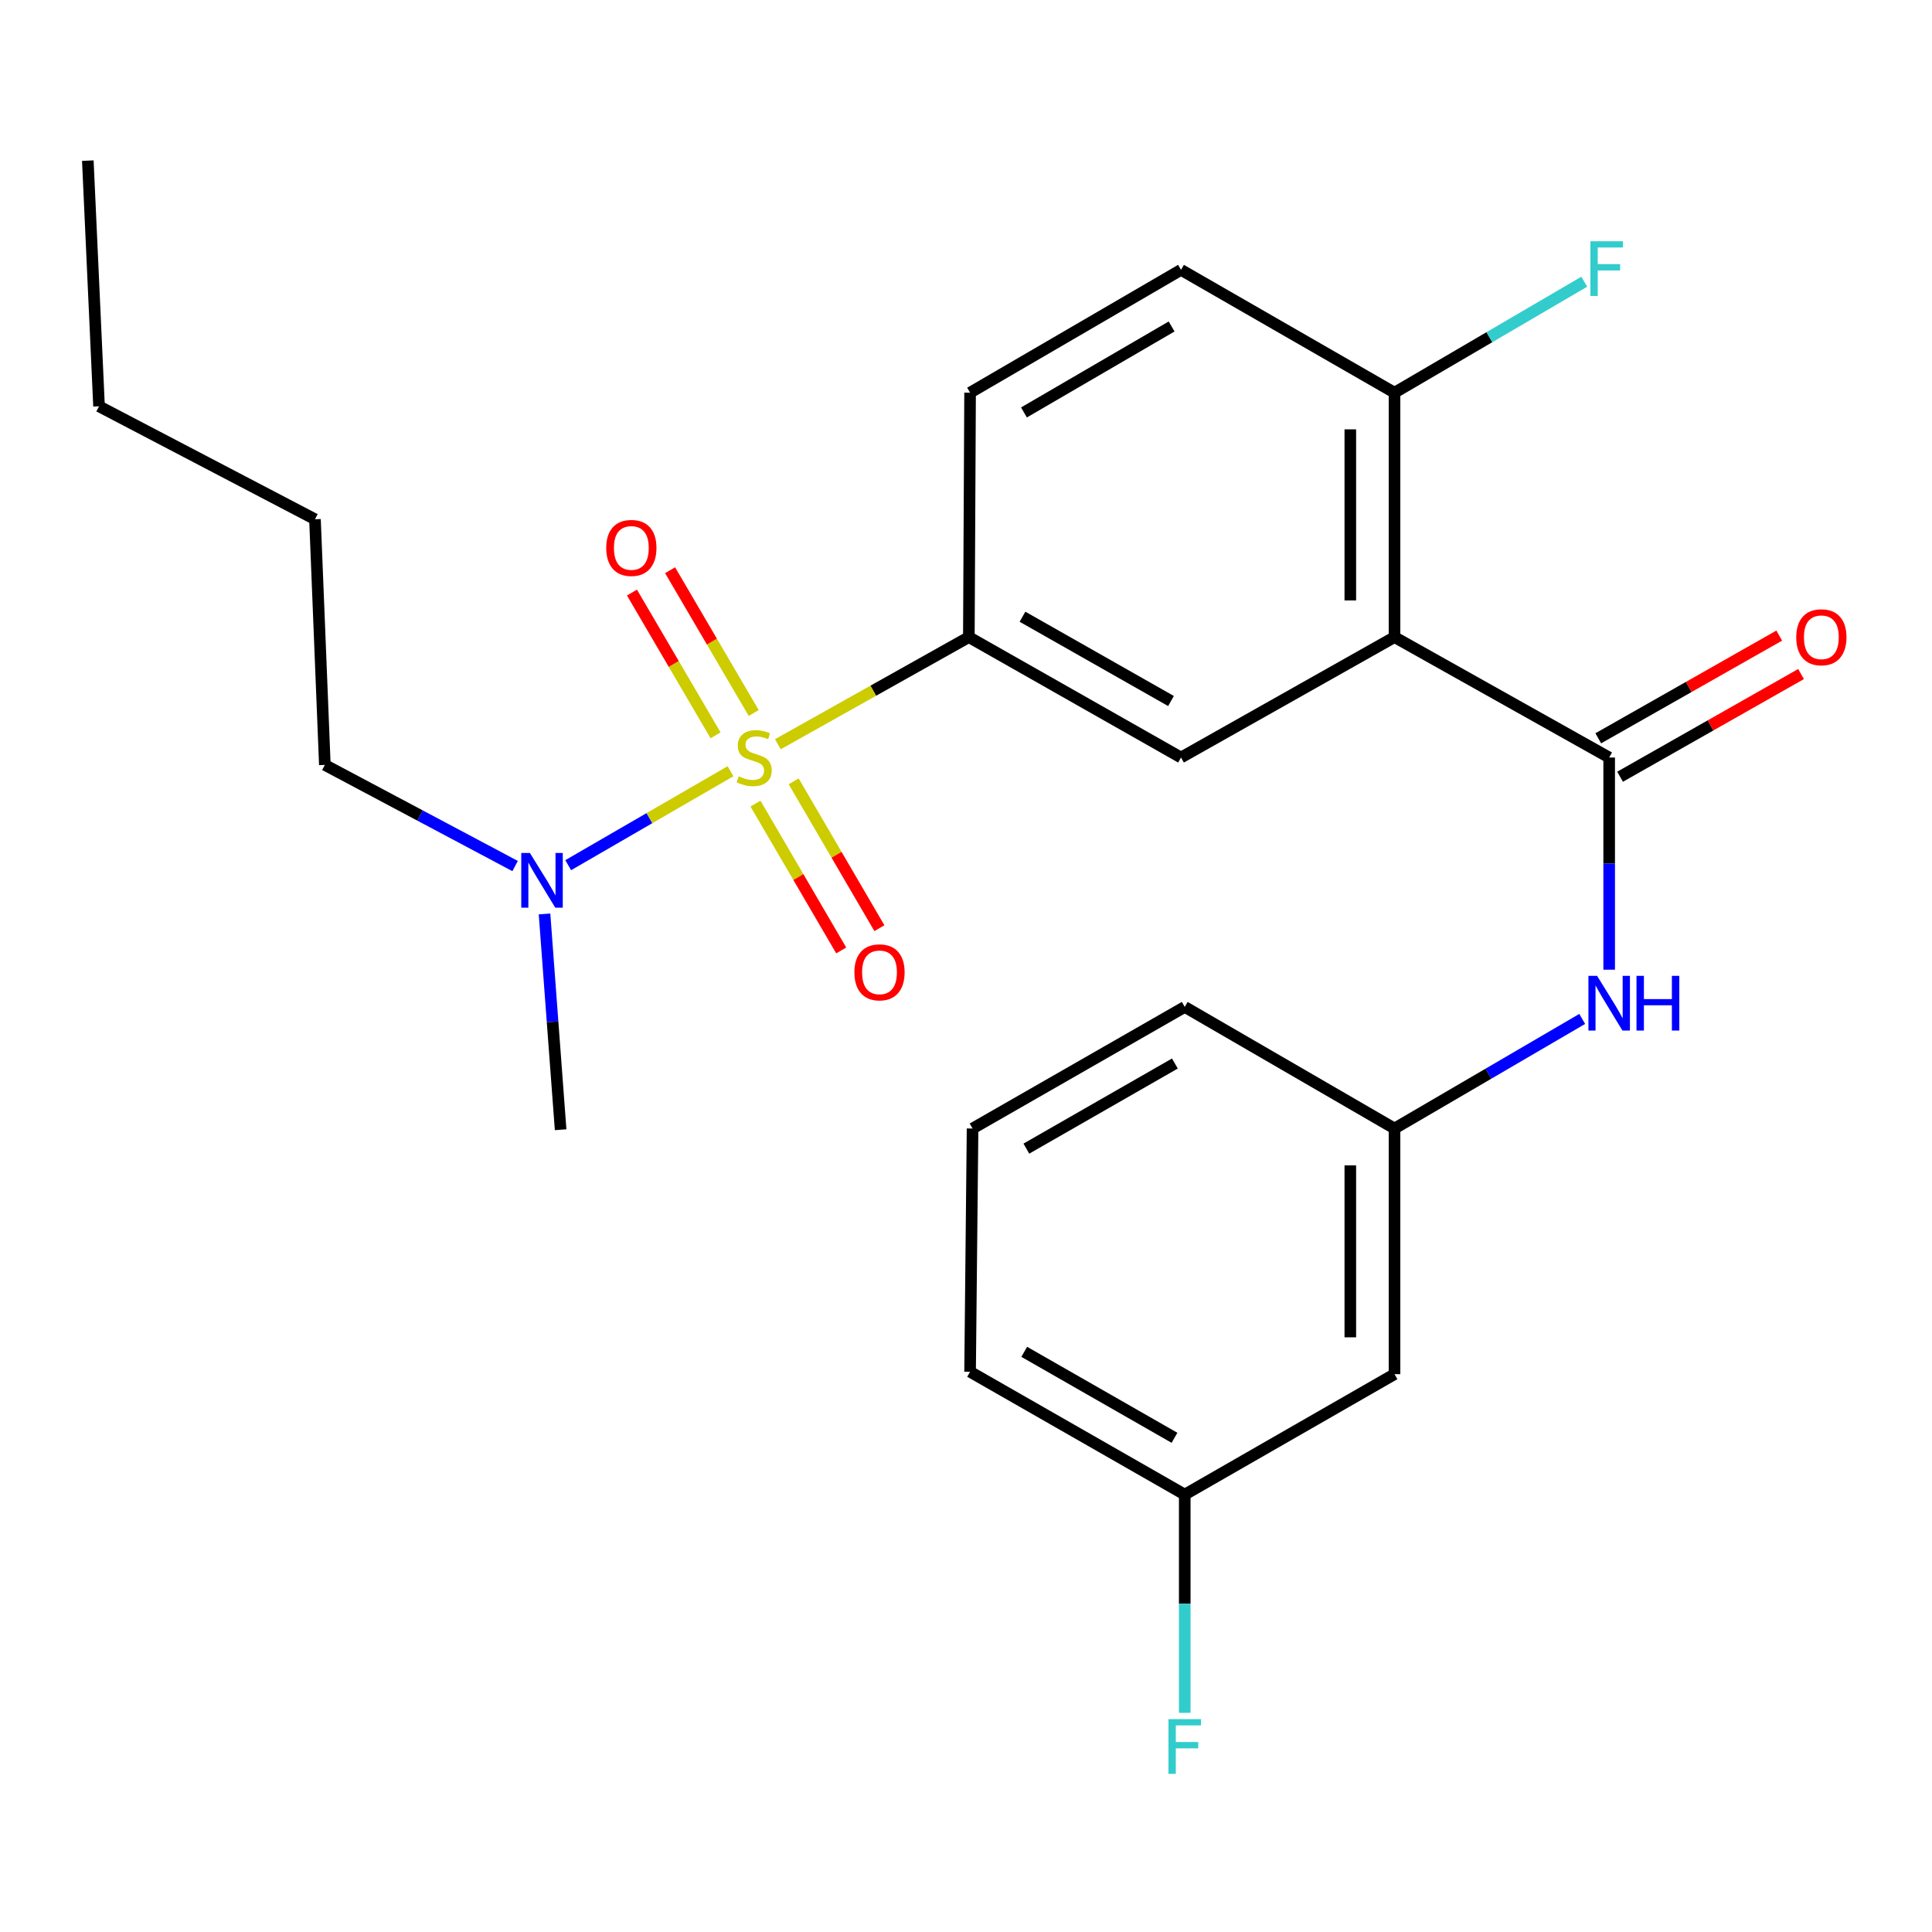<?xml version='1.0' encoding='iso-8859-1'?>
<svg version='1.1' baseProfile='full'
              xmlns='http://www.w3.org/2000/svg'
                      xmlns:rdkit='http://www.rdkit.org/xml'
                      xmlns:xlink='http://www.w3.org/1999/xlink'
                  xml:space='preserve'
width='1000px' height='1000px' viewBox='0 0 1000 1000'>
<!-- END OF HEADER -->
<rect style='opacity:1.0;fill:#FFFFFF;stroke:none' width='1000' height='1000' x='0' y='0'> </rect>
<path class='bond-2' d='M 402.621,385.211 L 452.049,357.487' style='fill:none;fill-rule:evenodd;stroke:#CCCC00;stroke-width:6px;stroke-linecap:butt;stroke-linejoin:miter;stroke-opacity:1' />
<path class='bond-2' d='M 452.049,357.487 L 501.476,329.763' style='fill:none;fill-rule:evenodd;stroke:#000000;stroke-width:6px;stroke-linecap:butt;stroke-linejoin:miter;stroke-opacity:1' />
<path class='bond-5' d='M 378.104,399.184 L 336.103,423.5' style='fill:none;fill-rule:evenodd;stroke:#CCCC00;stroke-width:6px;stroke-linecap:butt;stroke-linejoin:miter;stroke-opacity:1' />
<path class='bond-5' d='M 336.103,423.5 L 294.103,447.815' style='fill:none;fill-rule:evenodd;stroke:#0000FF;stroke-width:6px;stroke-linecap:butt;stroke-linejoin:miter;stroke-opacity:1' />
<path class='bond-6' d='M 390.117,369.046 L 368.481,332.098' style='fill:none;fill-rule:evenodd;stroke:#CCCC00;stroke-width:6px;stroke-linecap:butt;stroke-linejoin:miter;stroke-opacity:1' />
<path class='bond-6' d='M 368.481,332.098 L 346.845,295.15' style='fill:none;fill-rule:evenodd;stroke:#FF0000;stroke-width:6px;stroke-linecap:butt;stroke-linejoin:miter;stroke-opacity:1' />
<path class='bond-6' d='M 370.375,380.606 L 348.739,343.658' style='fill:none;fill-rule:evenodd;stroke:#CCCC00;stroke-width:6px;stroke-linecap:butt;stroke-linejoin:miter;stroke-opacity:1' />
<path class='bond-6' d='M 348.739,343.658 L 327.103,306.71' style='fill:none;fill-rule:evenodd;stroke:#FF0000;stroke-width:6px;stroke-linecap:butt;stroke-linejoin:miter;stroke-opacity:1' />
<path class='bond-7' d='M 391.043,415.955 L 413.229,453.954' style='fill:none;fill-rule:evenodd;stroke:#CCCC00;stroke-width:6px;stroke-linecap:butt;stroke-linejoin:miter;stroke-opacity:1' />
<path class='bond-7' d='M 413.229,453.954 L 435.415,491.953' style='fill:none;fill-rule:evenodd;stroke:#FF0000;stroke-width:6px;stroke-linecap:butt;stroke-linejoin:miter;stroke-opacity:1' />
<path class='bond-7' d='M 410.8,404.42 L 432.986,442.419' style='fill:none;fill-rule:evenodd;stroke:#CCCC00;stroke-width:6px;stroke-linecap:butt;stroke-linejoin:miter;stroke-opacity:1' />
<path class='bond-7' d='M 432.986,442.419 L 455.171,480.419' style='fill:none;fill-rule:evenodd;stroke:#FF0000;stroke-width:6px;stroke-linecap:butt;stroke-linejoin:miter;stroke-opacity:1' />
<path class='bond-0' d='M 721.798,329.763 L 611.287,392.091' style='fill:none;fill-rule:evenodd;stroke:#000000;stroke-width:6px;stroke-linecap:butt;stroke-linejoin:miter;stroke-opacity:1' />
<path class='bond-1' d='M 721.798,329.763 L 832.905,392.091' style='fill:none;fill-rule:evenodd;stroke:#000000;stroke-width:6px;stroke-linecap:butt;stroke-linejoin:miter;stroke-opacity:1' />
<path class='bond-25' d='M 721.798,329.763 L 721.798,203.251' style='fill:none;fill-rule:evenodd;stroke:#000000;stroke-width:6px;stroke-linecap:butt;stroke-linejoin:miter;stroke-opacity:1' />
<path class='bond-25' d='M 698.92,310.786 L 698.92,222.228' style='fill:none;fill-rule:evenodd;stroke:#000000;stroke-width:6px;stroke-linecap:butt;stroke-linejoin:miter;stroke-opacity:1' />
<path class='bond-4' d='M 832.905,392.091 L 832.905,447.001' style='fill:none;fill-rule:evenodd;stroke:#000000;stroke-width:6px;stroke-linecap:butt;stroke-linejoin:miter;stroke-opacity:1' />
<path class='bond-4' d='M 832.905,447.001 L 832.905,501.912' style='fill:none;fill-rule:evenodd;stroke:#0000FF;stroke-width:6px;stroke-linecap:butt;stroke-linejoin:miter;stroke-opacity:1' />
<path class='bond-9' d='M 838.551,402.039 L 885.385,375.46' style='fill:none;fill-rule:evenodd;stroke:#000000;stroke-width:6px;stroke-linecap:butt;stroke-linejoin:miter;stroke-opacity:1' />
<path class='bond-9' d='M 885.385,375.46 L 932.218,348.881' style='fill:none;fill-rule:evenodd;stroke:#FF0000;stroke-width:6px;stroke-linecap:butt;stroke-linejoin:miter;stroke-opacity:1' />
<path class='bond-9' d='M 827.259,382.143 L 874.093,355.564' style='fill:none;fill-rule:evenodd;stroke:#000000;stroke-width:6px;stroke-linecap:butt;stroke-linejoin:miter;stroke-opacity:1' />
<path class='bond-9' d='M 874.093,355.564 L 920.926,328.984' style='fill:none;fill-rule:evenodd;stroke:#FF0000;stroke-width:6px;stroke-linecap:butt;stroke-linejoin:miter;stroke-opacity:1' />
<path class='bond-3' d='M 501.476,329.763 L 611.287,392.091' style='fill:none;fill-rule:evenodd;stroke:#000000;stroke-width:6px;stroke-linecap:butt;stroke-linejoin:miter;stroke-opacity:1' />
<path class='bond-3' d='M 529.241,319.216 L 606.108,362.846' style='fill:none;fill-rule:evenodd;stroke:#000000;stroke-width:6px;stroke-linecap:butt;stroke-linejoin:miter;stroke-opacity:1' />
<path class='bond-11' d='M 501.476,329.763 L 502.112,203.251' style='fill:none;fill-rule:evenodd;stroke:#000000;stroke-width:6px;stroke-linecap:butt;stroke-linejoin:miter;stroke-opacity:1' />
<path class='bond-10' d='M 818.949,527.399 L 770.373,555.76' style='fill:none;fill-rule:evenodd;stroke:#0000FF;stroke-width:6px;stroke-linecap:butt;stroke-linejoin:miter;stroke-opacity:1' />
<path class='bond-10' d='M 770.373,555.76 L 721.798,584.121' style='fill:none;fill-rule:evenodd;stroke:#000000;stroke-width:6px;stroke-linecap:butt;stroke-linejoin:miter;stroke-opacity:1' />
<path class='bond-17' d='M 266.622,448.264 L 217.381,422.09' style='fill:none;fill-rule:evenodd;stroke:#0000FF;stroke-width:6px;stroke-linecap:butt;stroke-linejoin:miter;stroke-opacity:1' />
<path class='bond-17' d='M 217.381,422.09 L 168.141,395.917' style='fill:none;fill-rule:evenodd;stroke:#000000;stroke-width:6px;stroke-linecap:butt;stroke-linejoin:miter;stroke-opacity:1' />
<path class='bond-19' d='M 281.843,473.061 L 286.011,528.902' style='fill:none;fill-rule:evenodd;stroke:#0000FF;stroke-width:6px;stroke-linecap:butt;stroke-linejoin:miter;stroke-opacity:1' />
<path class='bond-19' d='M 286.011,528.902 L 290.179,584.744' style='fill:none;fill-rule:evenodd;stroke:#000000;stroke-width:6px;stroke-linecap:butt;stroke-linejoin:miter;stroke-opacity:1' />
<path class='bond-8' d='M 721.798,203.251 L 611.287,139.678' style='fill:none;fill-rule:evenodd;stroke:#000000;stroke-width:6px;stroke-linecap:butt;stroke-linejoin:miter;stroke-opacity:1' />
<path class='bond-15' d='M 721.798,203.251 L 770.903,174.533' style='fill:none;fill-rule:evenodd;stroke:#000000;stroke-width:6px;stroke-linecap:butt;stroke-linejoin:miter;stroke-opacity:1' />
<path class='bond-15' d='M 770.903,174.533 L 820.009,145.814' style='fill:none;fill-rule:evenodd;stroke:#33CCCC;stroke-width:6px;stroke-linecap:butt;stroke-linejoin:miter;stroke-opacity:1' />
<path class='bond-12' d='M 721.798,584.121 L 721.798,711.268' style='fill:none;fill-rule:evenodd;stroke:#000000;stroke-width:6px;stroke-linecap:butt;stroke-linejoin:miter;stroke-opacity:1' />
<path class='bond-12' d='M 698.92,603.193 L 698.92,692.196' style='fill:none;fill-rule:evenodd;stroke:#000000;stroke-width:6px;stroke-linecap:butt;stroke-linejoin:miter;stroke-opacity:1' />
<path class='bond-20' d='M 721.798,584.121 L 613.219,521.183' style='fill:none;fill-rule:evenodd;stroke:#000000;stroke-width:6px;stroke-linecap:butt;stroke-linejoin:miter;stroke-opacity:1' />
<path class='bond-13' d='M 502.112,203.251 L 611.287,139.678' style='fill:none;fill-rule:evenodd;stroke:#000000;stroke-width:6px;stroke-linecap:butt;stroke-linejoin:miter;stroke-opacity:1' />
<path class='bond-13' d='M 530,213.485 L 606.423,168.984' style='fill:none;fill-rule:evenodd;stroke:#000000;stroke-width:6px;stroke-linecap:butt;stroke-linejoin:miter;stroke-opacity:1' />
<path class='bond-14' d='M 721.798,711.268 L 613.219,773.596' style='fill:none;fill-rule:evenodd;stroke:#000000;stroke-width:6px;stroke-linecap:butt;stroke-linejoin:miter;stroke-opacity:1' />
<path class='bond-16' d='M 613.219,773.596 L 613.219,830.08' style='fill:none;fill-rule:evenodd;stroke:#000000;stroke-width:6px;stroke-linecap:butt;stroke-linejoin:miter;stroke-opacity:1' />
<path class='bond-16' d='M 613.219,830.08 L 613.219,886.564' style='fill:none;fill-rule:evenodd;stroke:#33CCCC;stroke-width:6px;stroke-linecap:butt;stroke-linejoin:miter;stroke-opacity:1' />
<path class='bond-26' d='M 613.219,773.596 L 502.112,710.022' style='fill:none;fill-rule:evenodd;stroke:#000000;stroke-width:6px;stroke-linecap:butt;stroke-linejoin:miter;stroke-opacity:1' />
<path class='bond-26' d='M 607.915,744.203 L 530.139,699.702' style='fill:none;fill-rule:evenodd;stroke:#000000;stroke-width:6px;stroke-linecap:butt;stroke-linejoin:miter;stroke-opacity:1' />
<path class='bond-22' d='M 168.141,395.917 L 163.031,268.769' style='fill:none;fill-rule:evenodd;stroke:#000000;stroke-width:6px;stroke-linecap:butt;stroke-linejoin:miter;stroke-opacity:1' />
<path class='bond-18' d='M 503.395,584.121 L 613.219,521.183' style='fill:none;fill-rule:evenodd;stroke:#000000;stroke-width:6px;stroke-linecap:butt;stroke-linejoin:miter;stroke-opacity:1' />
<path class='bond-18' d='M 531.244,594.529 L 608.121,550.472' style='fill:none;fill-rule:evenodd;stroke:#000000;stroke-width:6px;stroke-linecap:butt;stroke-linejoin:miter;stroke-opacity:1' />
<path class='bond-21' d='M 503.395,584.121 L 502.112,710.022' style='fill:none;fill-rule:evenodd;stroke:#000000;stroke-width:6px;stroke-linecap:butt;stroke-linejoin:miter;stroke-opacity:1' />
<path class='bond-23' d='M 163.031,268.769 L 51.263,210.305' style='fill:none;fill-rule:evenodd;stroke:#000000;stroke-width:6px;stroke-linecap:butt;stroke-linejoin:miter;stroke-opacity:1' />
<path class='bond-24' d='M 51.263,210.305 L 45.455,83.145' style='fill:none;fill-rule:evenodd;stroke:#000000;stroke-width:6px;stroke-linecap:butt;stroke-linejoin:miter;stroke-opacity:1' />
<path  class='atom-0' d='M 382.356 401.811
Q 382.676 401.931, 383.996 402.491
Q 385.316 403.051, 386.756 403.411
Q 388.236 403.731, 389.676 403.731
Q 392.356 403.731, 393.916 402.451
Q 395.476 401.131, 395.476 398.851
Q 395.476 397.291, 394.676 396.331
Q 393.916 395.371, 392.716 394.851
Q 391.516 394.331, 389.516 393.731
Q 386.996 392.971, 385.476 392.251
Q 383.996 391.531, 382.916 390.011
Q 381.876 388.491, 381.876 385.931
Q 381.876 382.371, 384.276 380.171
Q 386.716 377.971, 391.516 377.971
Q 394.796 377.971, 398.516 379.531
L 397.596 382.611
Q 394.196 381.211, 391.636 381.211
Q 388.876 381.211, 387.356 382.371
Q 385.836 383.491, 385.876 385.451
Q 385.876 386.971, 386.636 387.891
Q 387.436 388.811, 388.556 389.331
Q 389.716 389.851, 391.636 390.451
Q 394.196 391.251, 395.716 392.051
Q 397.236 392.851, 398.316 394.491
Q 399.436 396.091, 399.436 398.851
Q 399.436 402.771, 396.796 404.891
Q 394.196 406.971, 389.836 406.971
Q 387.316 406.971, 385.396 406.411
Q 383.516 405.891, 381.276 404.971
L 382.356 401.811
' fill='#CCCC00'/>
<path  class='atom-5' d='M 826.645 505.091
L 835.925 520.091
Q 836.845 521.571, 838.325 524.251
Q 839.805 526.931, 839.885 527.091
L 839.885 505.091
L 843.645 505.091
L 843.645 533.411
L 839.765 533.411
L 829.805 517.011
Q 828.645 515.091, 827.405 512.891
Q 826.205 510.691, 825.845 510.011
L 825.845 533.411
L 822.165 533.411
L 822.165 505.091
L 826.645 505.091
' fill='#0000FF'/>
<path  class='atom-5' d='M 847.045 505.091
L 850.885 505.091
L 850.885 517.131
L 865.365 517.131
L 865.365 505.091
L 869.205 505.091
L 869.205 533.411
L 865.365 533.411
L 865.365 520.331
L 850.885 520.331
L 850.885 533.411
L 847.045 533.411
L 847.045 505.091
' fill='#0000FF'/>
<path  class='atom-6' d='M 274.285 441.505
L 283.565 456.505
Q 284.485 457.985, 285.965 460.665
Q 287.445 463.345, 287.525 463.505
L 287.525 441.505
L 291.285 441.505
L 291.285 469.825
L 287.405 469.825
L 277.445 453.425
Q 276.285 451.505, 275.045 449.305
Q 273.845 447.105, 273.485 446.425
L 273.485 469.825
L 269.805 469.825
L 269.805 441.505
L 274.285 441.505
' fill='#0000FF'/>
<path  class='atom-7' d='M 313.782 283.605
Q 313.782 276.805, 317.142 273.005
Q 320.502 269.205, 326.782 269.205
Q 333.062 269.205, 336.422 273.005
Q 339.782 276.805, 339.782 283.605
Q 339.782 290.485, 336.382 294.405
Q 332.982 298.285, 326.782 298.285
Q 320.542 298.285, 317.142 294.405
Q 313.782 290.525, 313.782 283.605
M 326.782 295.085
Q 331.102 295.085, 333.422 292.205
Q 335.782 289.285, 335.782 283.605
Q 335.782 278.045, 333.422 275.245
Q 331.102 272.405, 326.782 272.405
Q 322.462 272.405, 320.102 275.205
Q 317.782 278.005, 317.782 283.605
Q 317.782 289.325, 320.102 292.205
Q 322.462 295.085, 326.782 295.085
' fill='#FF0000'/>
<path  class='atom-8' d='M 442.226 503.279
Q 442.226 496.479, 445.586 492.679
Q 448.946 488.879, 455.226 488.879
Q 461.506 488.879, 464.866 492.679
Q 468.226 496.479, 468.226 503.279
Q 468.226 510.159, 464.826 514.079
Q 461.426 517.959, 455.226 517.959
Q 448.986 517.959, 445.586 514.079
Q 442.226 510.199, 442.226 503.279
M 455.226 514.759
Q 459.546 514.759, 461.866 511.879
Q 464.226 508.959, 464.226 503.279
Q 464.226 497.719, 461.866 494.919
Q 459.546 492.079, 455.226 492.079
Q 450.906 492.079, 448.546 494.879
Q 446.226 497.679, 446.226 503.279
Q 446.226 508.999, 448.546 511.879
Q 450.906 514.759, 455.226 514.759
' fill='#FF0000'/>
<path  class='atom-10' d='M 929.729 329.843
Q 929.729 323.043, 933.089 319.243
Q 936.449 315.443, 942.729 315.443
Q 949.009 315.443, 952.369 319.243
Q 955.729 323.043, 955.729 329.843
Q 955.729 336.723, 952.329 340.643
Q 948.929 344.523, 942.729 344.523
Q 936.489 344.523, 933.089 340.643
Q 929.729 336.763, 929.729 329.843
M 942.729 341.323
Q 947.049 341.323, 949.369 338.443
Q 951.729 335.523, 951.729 329.843
Q 951.729 324.283, 949.369 321.483
Q 947.049 318.643, 942.729 318.643
Q 938.409 318.643, 936.049 321.443
Q 933.729 324.243, 933.729 329.843
Q 933.729 335.563, 936.049 338.443
Q 938.409 341.323, 942.729 341.323
' fill='#FF0000'/>
<path  class='atom-16' d='M 823.189 124.869
L 840.029 124.869
L 840.029 128.109
L 826.989 128.109
L 826.989 136.709
L 838.589 136.709
L 838.589 139.989
L 826.989 139.989
L 826.989 153.189
L 823.189 153.189
L 823.189 124.869
' fill='#33CCCC'/>
<path  class='atom-17' d='M 604.799 889.824
L 621.639 889.824
L 621.639 893.064
L 608.599 893.064
L 608.599 901.664
L 620.199 901.664
L 620.199 904.944
L 608.599 904.944
L 608.599 918.144
L 604.799 918.144
L 604.799 889.824
' fill='#33CCCC'/>
</svg>
